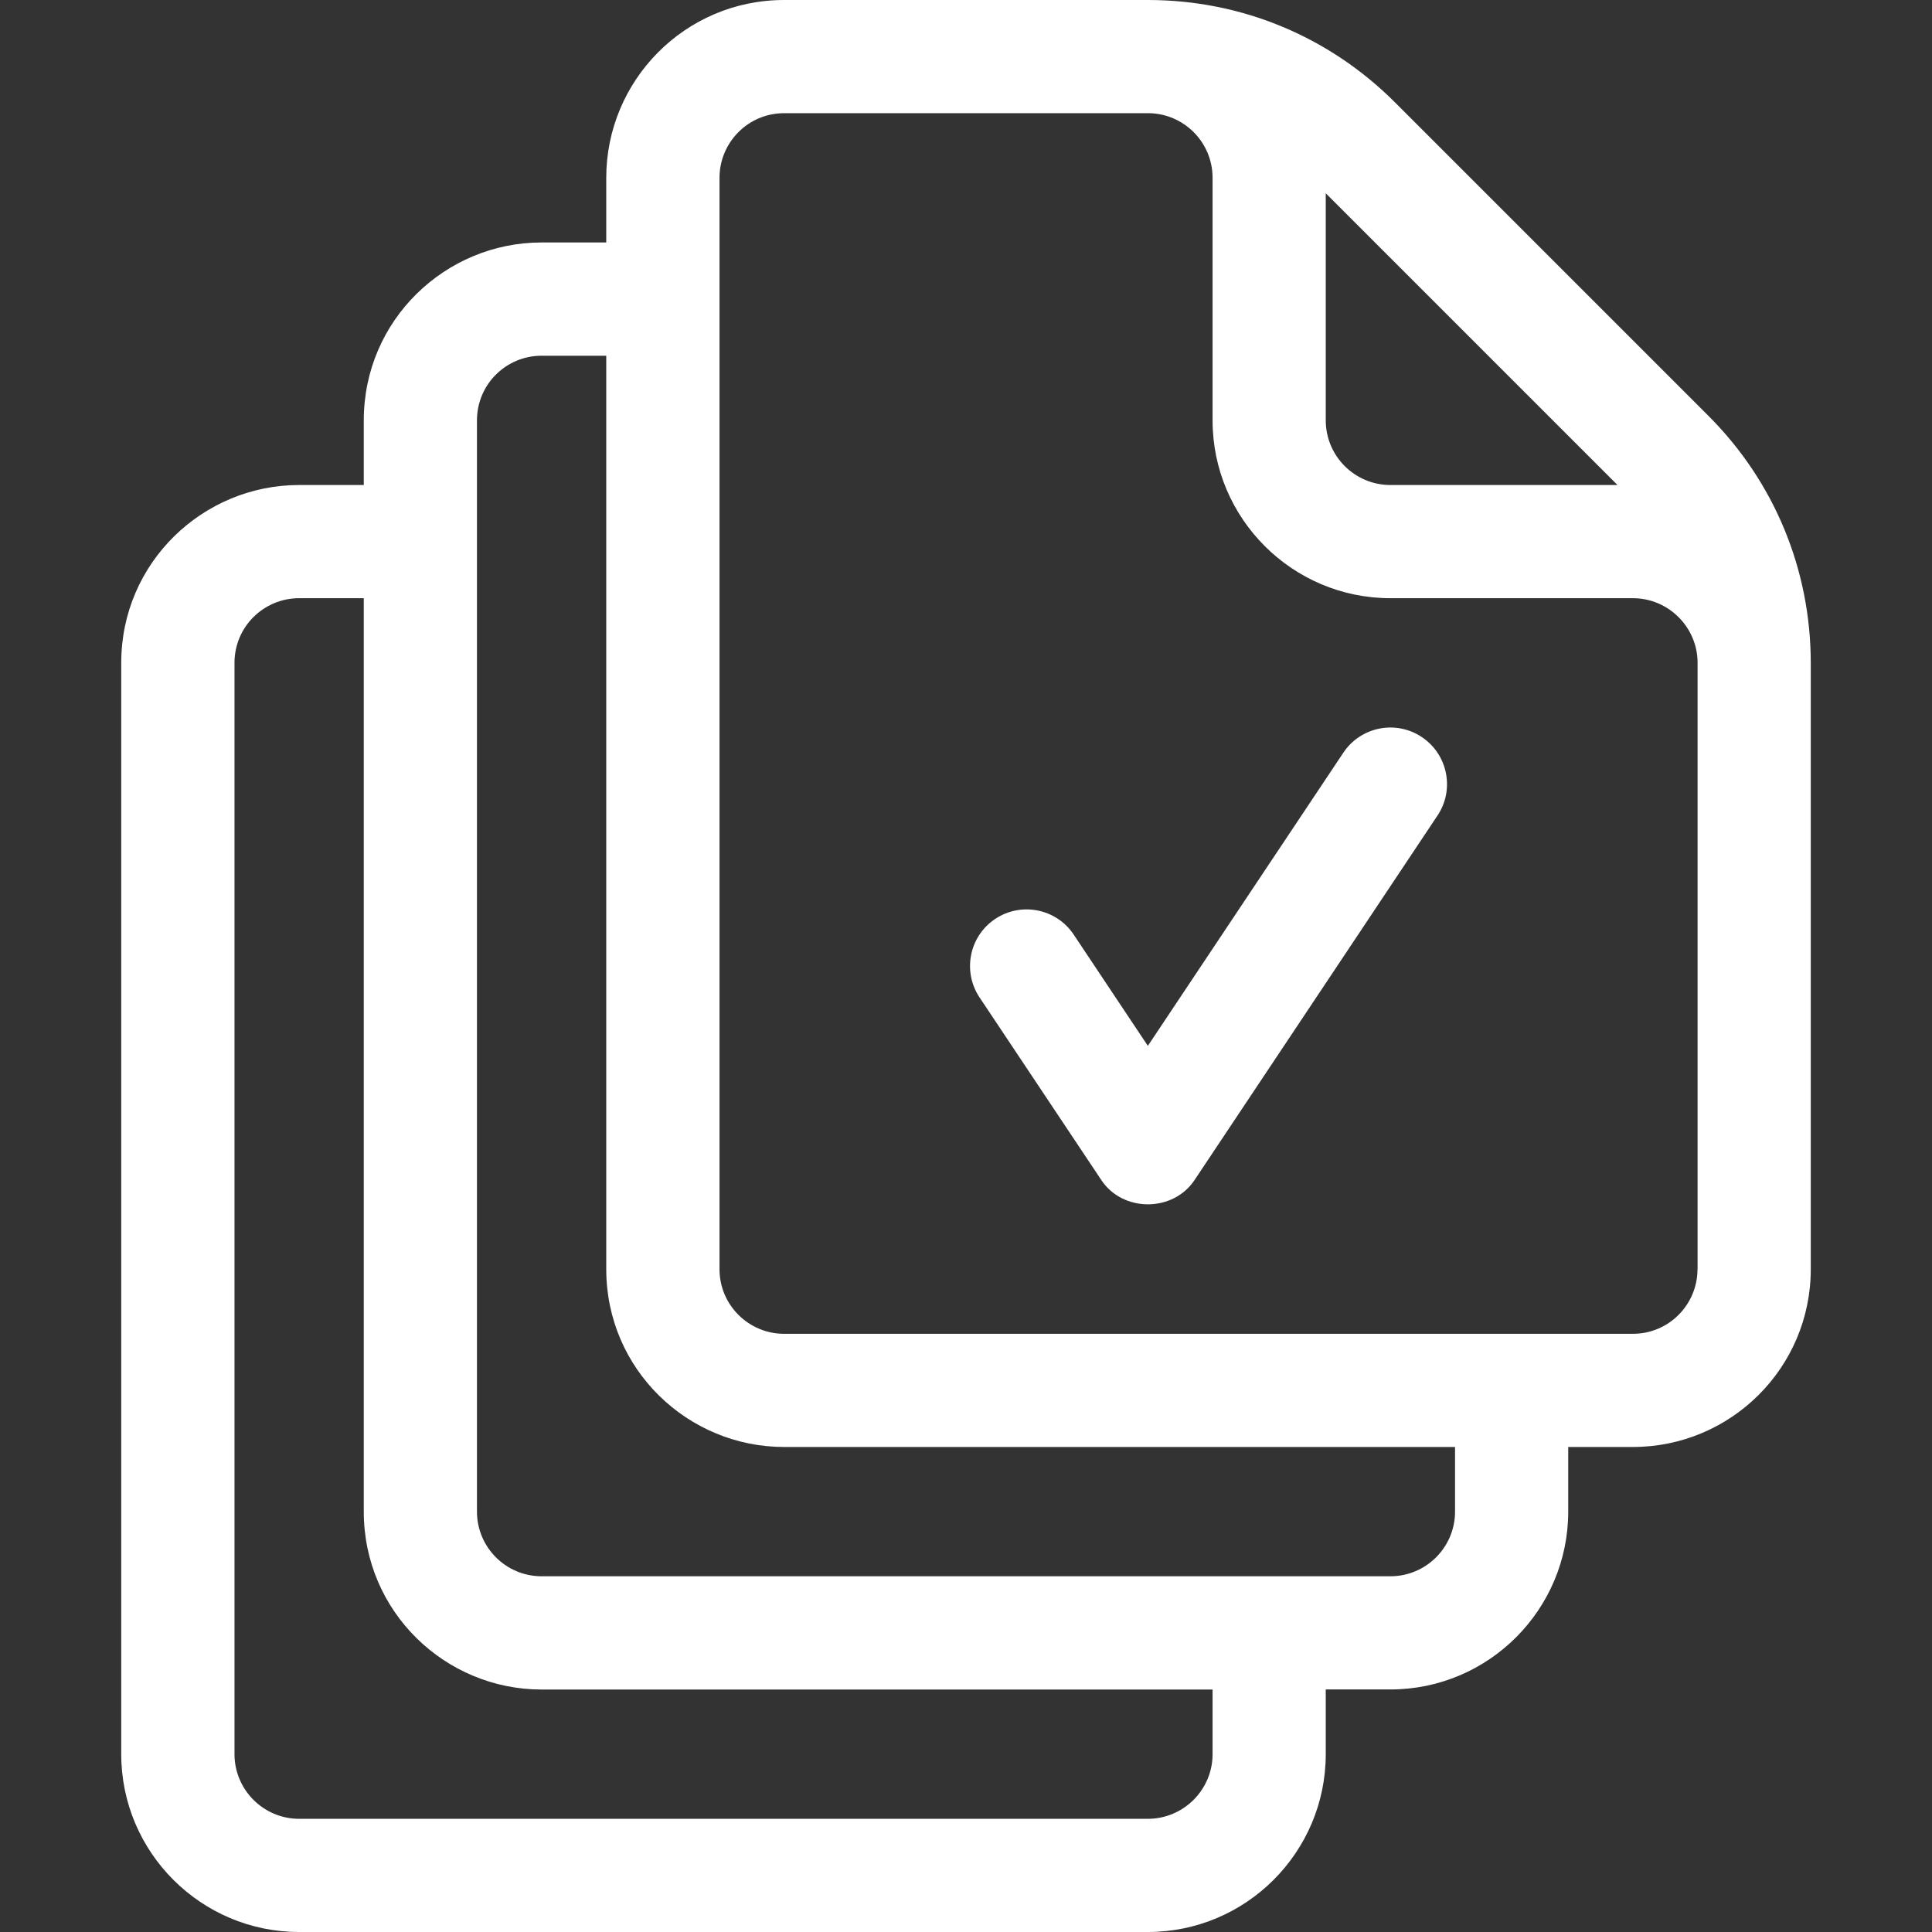 <?xml version="1.0" encoding="UTF-8"?>
<svg xmlns="http://www.w3.org/2000/svg" width="24" height="24" viewBox="0 0 24 24" fill="none">
  <rect x="0" y="0" width="24" height="24" fill="#333333" stroke="none"/>
  <path d="M21.223 5.166L17.328 1.271C16.509 0.452 15.419 0 14.26 0H9.741C8.508 0 7.531 1.001 7.531 2.209V3.012H6.728C5.534 3.012 4.519 3.976 4.519 5.222V6.025H3.716C2.521 6.025 1.506 6.989 1.506 8.234V21.791C1.506 23.009 2.497 24 3.716 24H14.259C15.478 24 16.469 23.009 16.469 21.791V20.987H17.272C18.49 20.987 19.481 19.996 19.481 18.778V17.975H20.284C21.497 17.975 22.494 16.994 22.494 15.766V8.234C22.493 7.076 22.042 5.985 21.223 5.166ZM16.469 2.401L20.093 6.025H17.272C16.829 6.025 16.469 5.665 16.469 5.222V2.401H16.469ZM15.063 21.791C15.063 22.233 14.702 22.594 14.259 22.594H3.716C3.273 22.594 2.913 22.233 2.913 21.791V8.234C2.913 7.785 3.277 7.431 3.716 7.431H4.519V18.778C4.519 20.024 5.533 20.988 6.728 20.988H15.063V21.791ZM18.075 18.778C18.075 19.221 17.715 19.581 17.272 19.581H6.728C6.285 19.581 5.925 19.221 5.925 18.778V5.222C5.925 4.774 6.288 4.419 6.728 4.419H7.531V15.766C7.531 17.012 8.546 17.975 9.741 17.975H18.075V18.778ZM21.087 15.766C21.087 16.203 20.734 16.569 20.284 16.569H9.741C9.303 16.569 8.938 16.215 8.938 15.766V2.209C8.938 1.772 9.291 1.406 9.741 1.406H14.26C14.703 1.406 15.063 1.765 15.063 2.209V5.222C15.063 6.44 16.054 7.431 17.272 7.431H20.284C20.727 7.431 21.088 7.792 21.088 8.234V15.766H21.087Z" fill="white"></path>
  <path d="M17.662 9.156C17.339 8.94 16.902 9.028 16.687 9.351L14.259 12.992L13.338 11.61C13.123 11.287 12.686 11.2 12.363 11.415C12.04 11.63 11.953 12.067 12.168 12.39L13.675 14.65C13.94 15.064 14.579 15.064 14.845 14.65L17.857 10.131C18.073 9.808 17.985 9.371 17.662 9.156Z" fill="white"></path>
</svg>
